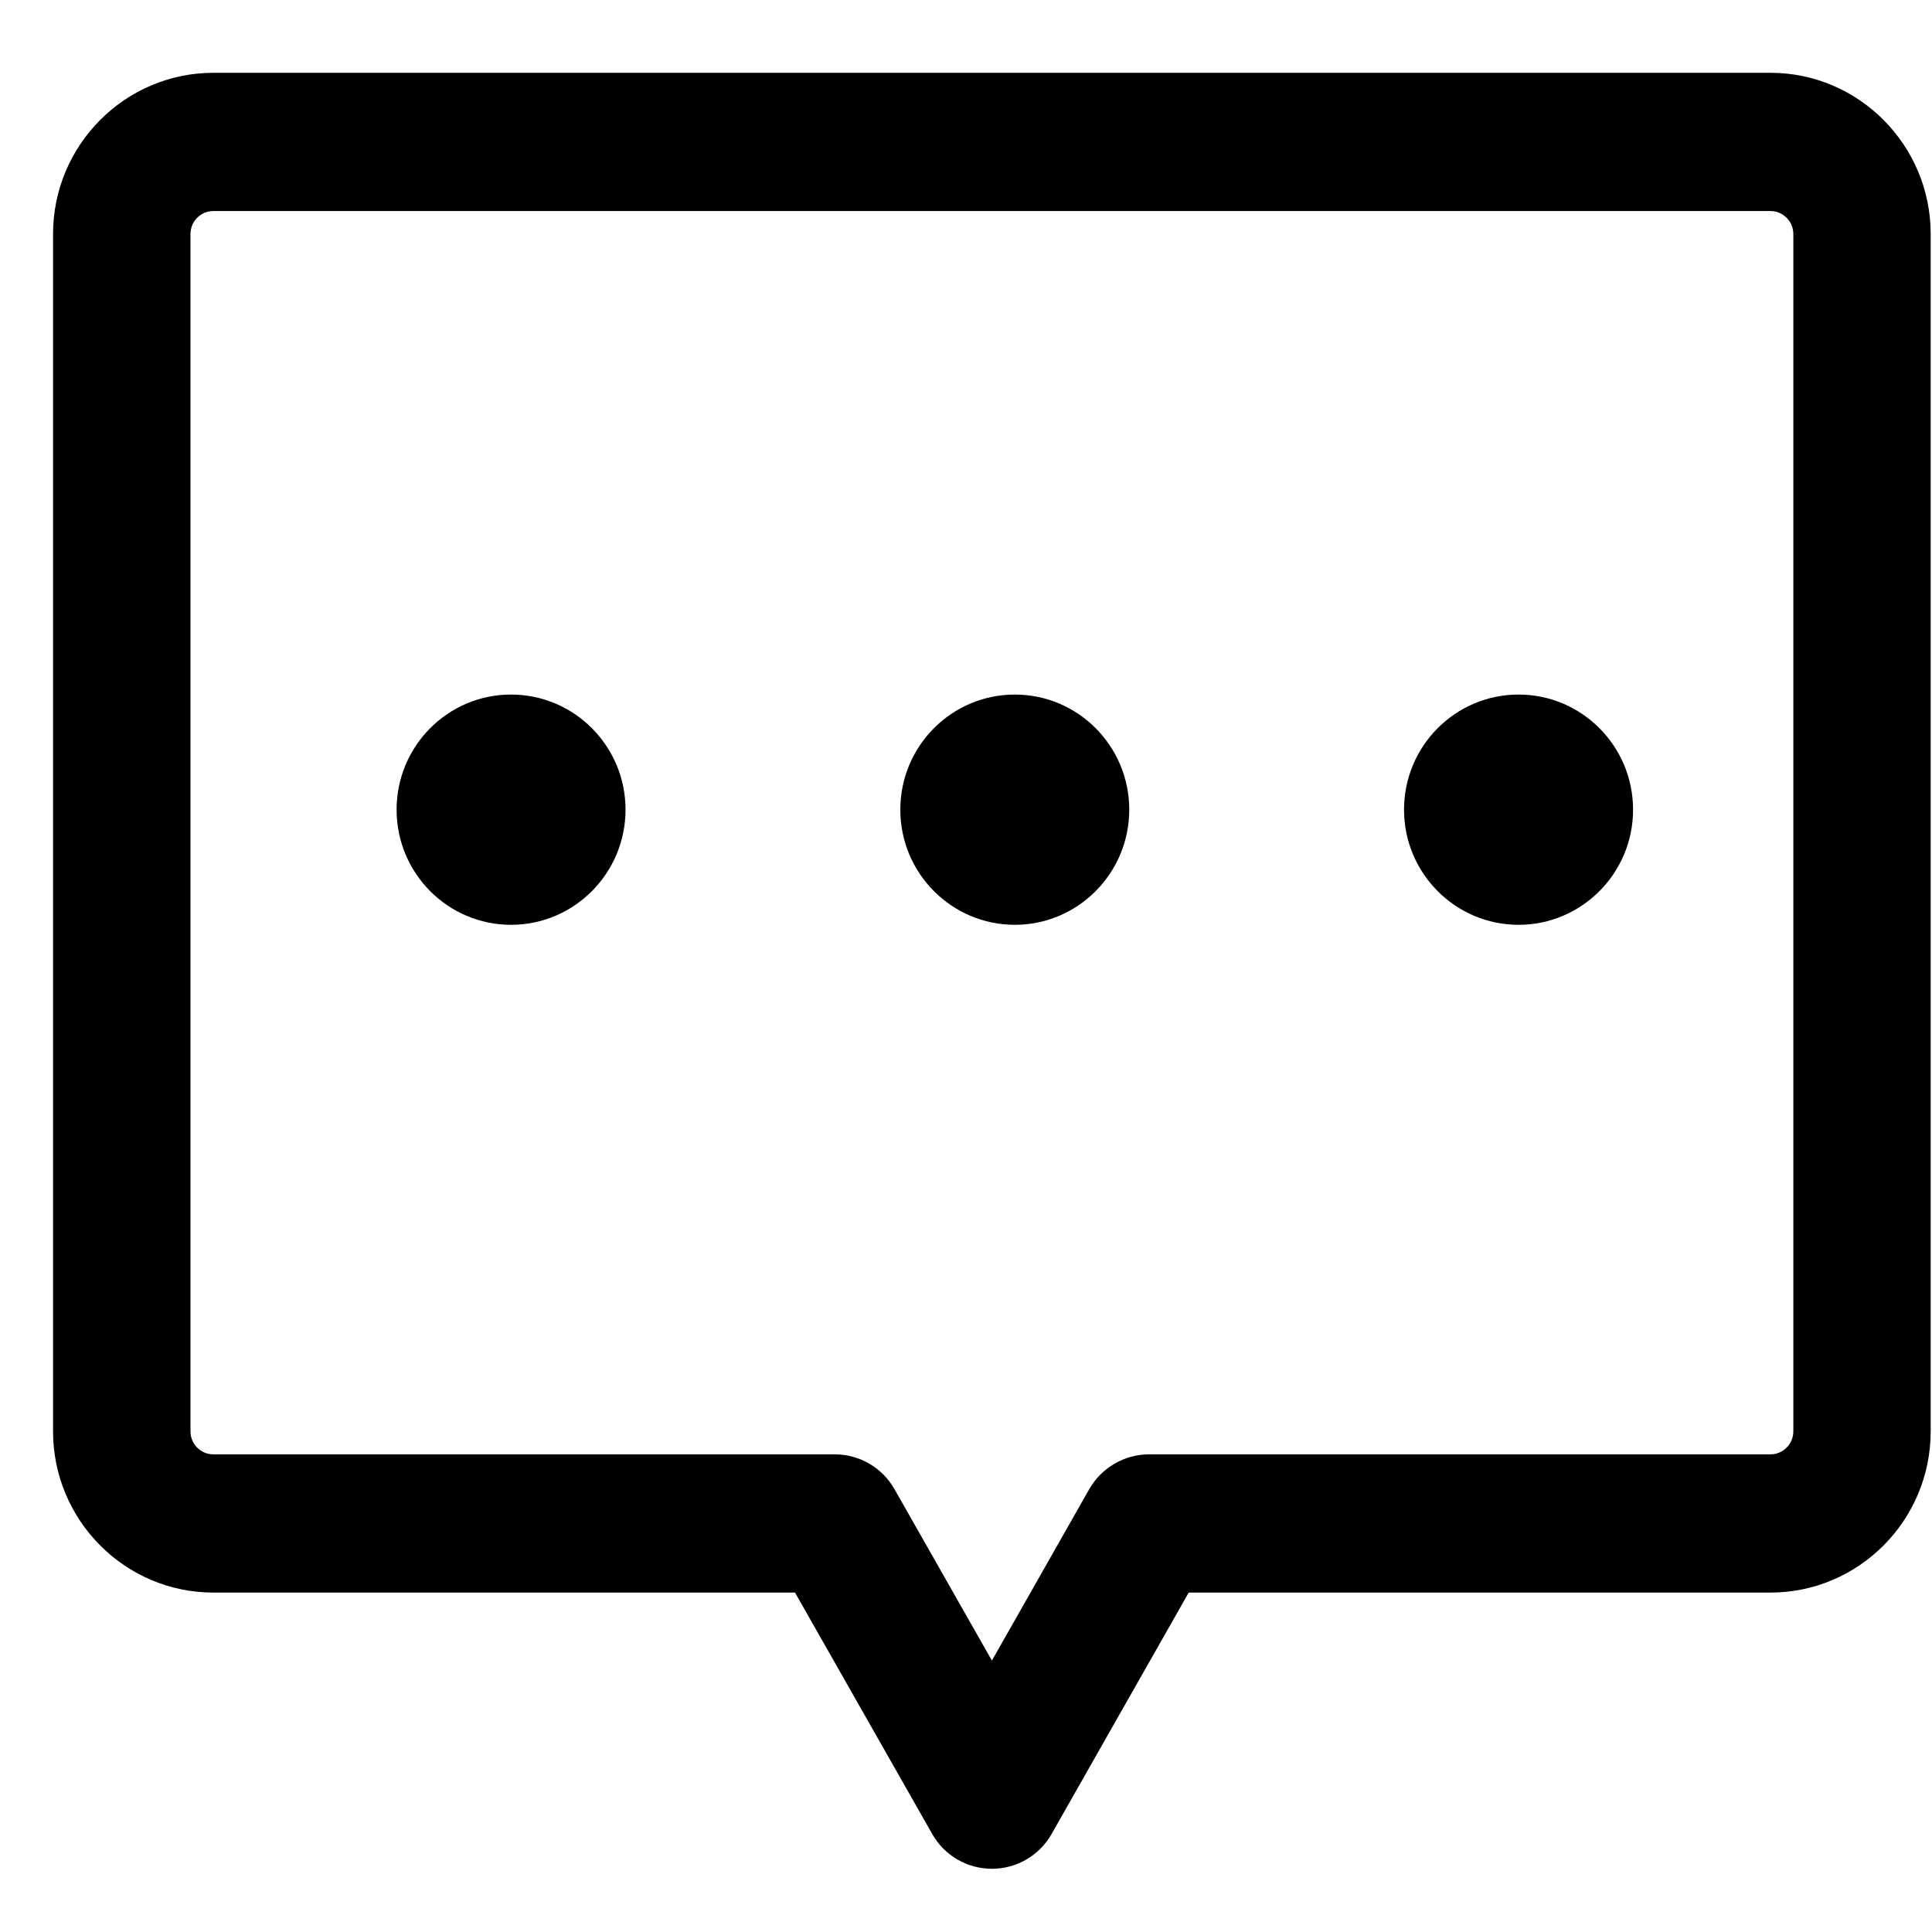 <svg 
 xmlns="http://www.w3.org/2000/svg"
 xmlns:xlink="http://www.w3.org/1999/xlink"
 width="22px" height="22px"
 viewBox="0 0 22 22">
<path
 d="M20.160,18.135 L13.536,18.135 L11.974,20.885 C11.835,21.130 11.576,21.280 11.295,21.280 C11.014,21.280 10.755,21.130 10.616,20.885 L9.053,18.135 L2.430,18.135 C1.423,18.135 0.604,17.311 0.604,16.299 L0.604,2.665 C0.604,1.653 1.423,0.829 2.430,0.829 L20.160,0.829 C21.166,0.829 21.985,1.653 21.985,2.665 L21.985,16.299 C21.985,17.311 21.167,18.135 20.160,18.135 ZM20.421,2.665 C20.421,2.520 20.303,2.403 20.160,2.403 L2.430,2.403 L2.430,2.403 C2.286,2.403 2.169,2.520 2.169,2.665 L2.169,16.299 C2.169,16.444 2.286,16.561 2.430,16.561 L9.507,16.561 C9.787,16.561 10.047,16.712 10.186,16.958 L11.295,18.909 L12.403,16.958 C12.543,16.713 12.802,16.562 13.083,16.561 L20.160,16.561 C20.303,16.561 20.421,16.444 20.421,16.299 L20.421,2.665 ZM17.292,10.531 C16.572,10.531 15.988,9.943 15.988,9.220 C15.988,8.496 16.572,7.909 17.292,7.909 C18.012,7.909 18.596,8.496 18.596,9.220 C18.596,9.943 18.012,10.531 17.292,10.531 ZM11.556,10.531 C10.836,10.531 10.252,9.943 10.252,9.220 C10.252,8.496 10.836,7.909 11.556,7.909 C12.276,7.909 12.859,8.496 12.859,9.220 C12.859,9.943 12.275,10.531 11.556,10.531 ZM5.819,10.531 C5.099,10.531 4.516,9.943 4.516,9.220 C4.516,8.496 5.099,7.909 5.819,7.909 C6.539,7.909 7.123,8.496 7.123,9.220 C7.123,9.943 6.539,10.531 5.819,10.531 Z"/>
</svg>